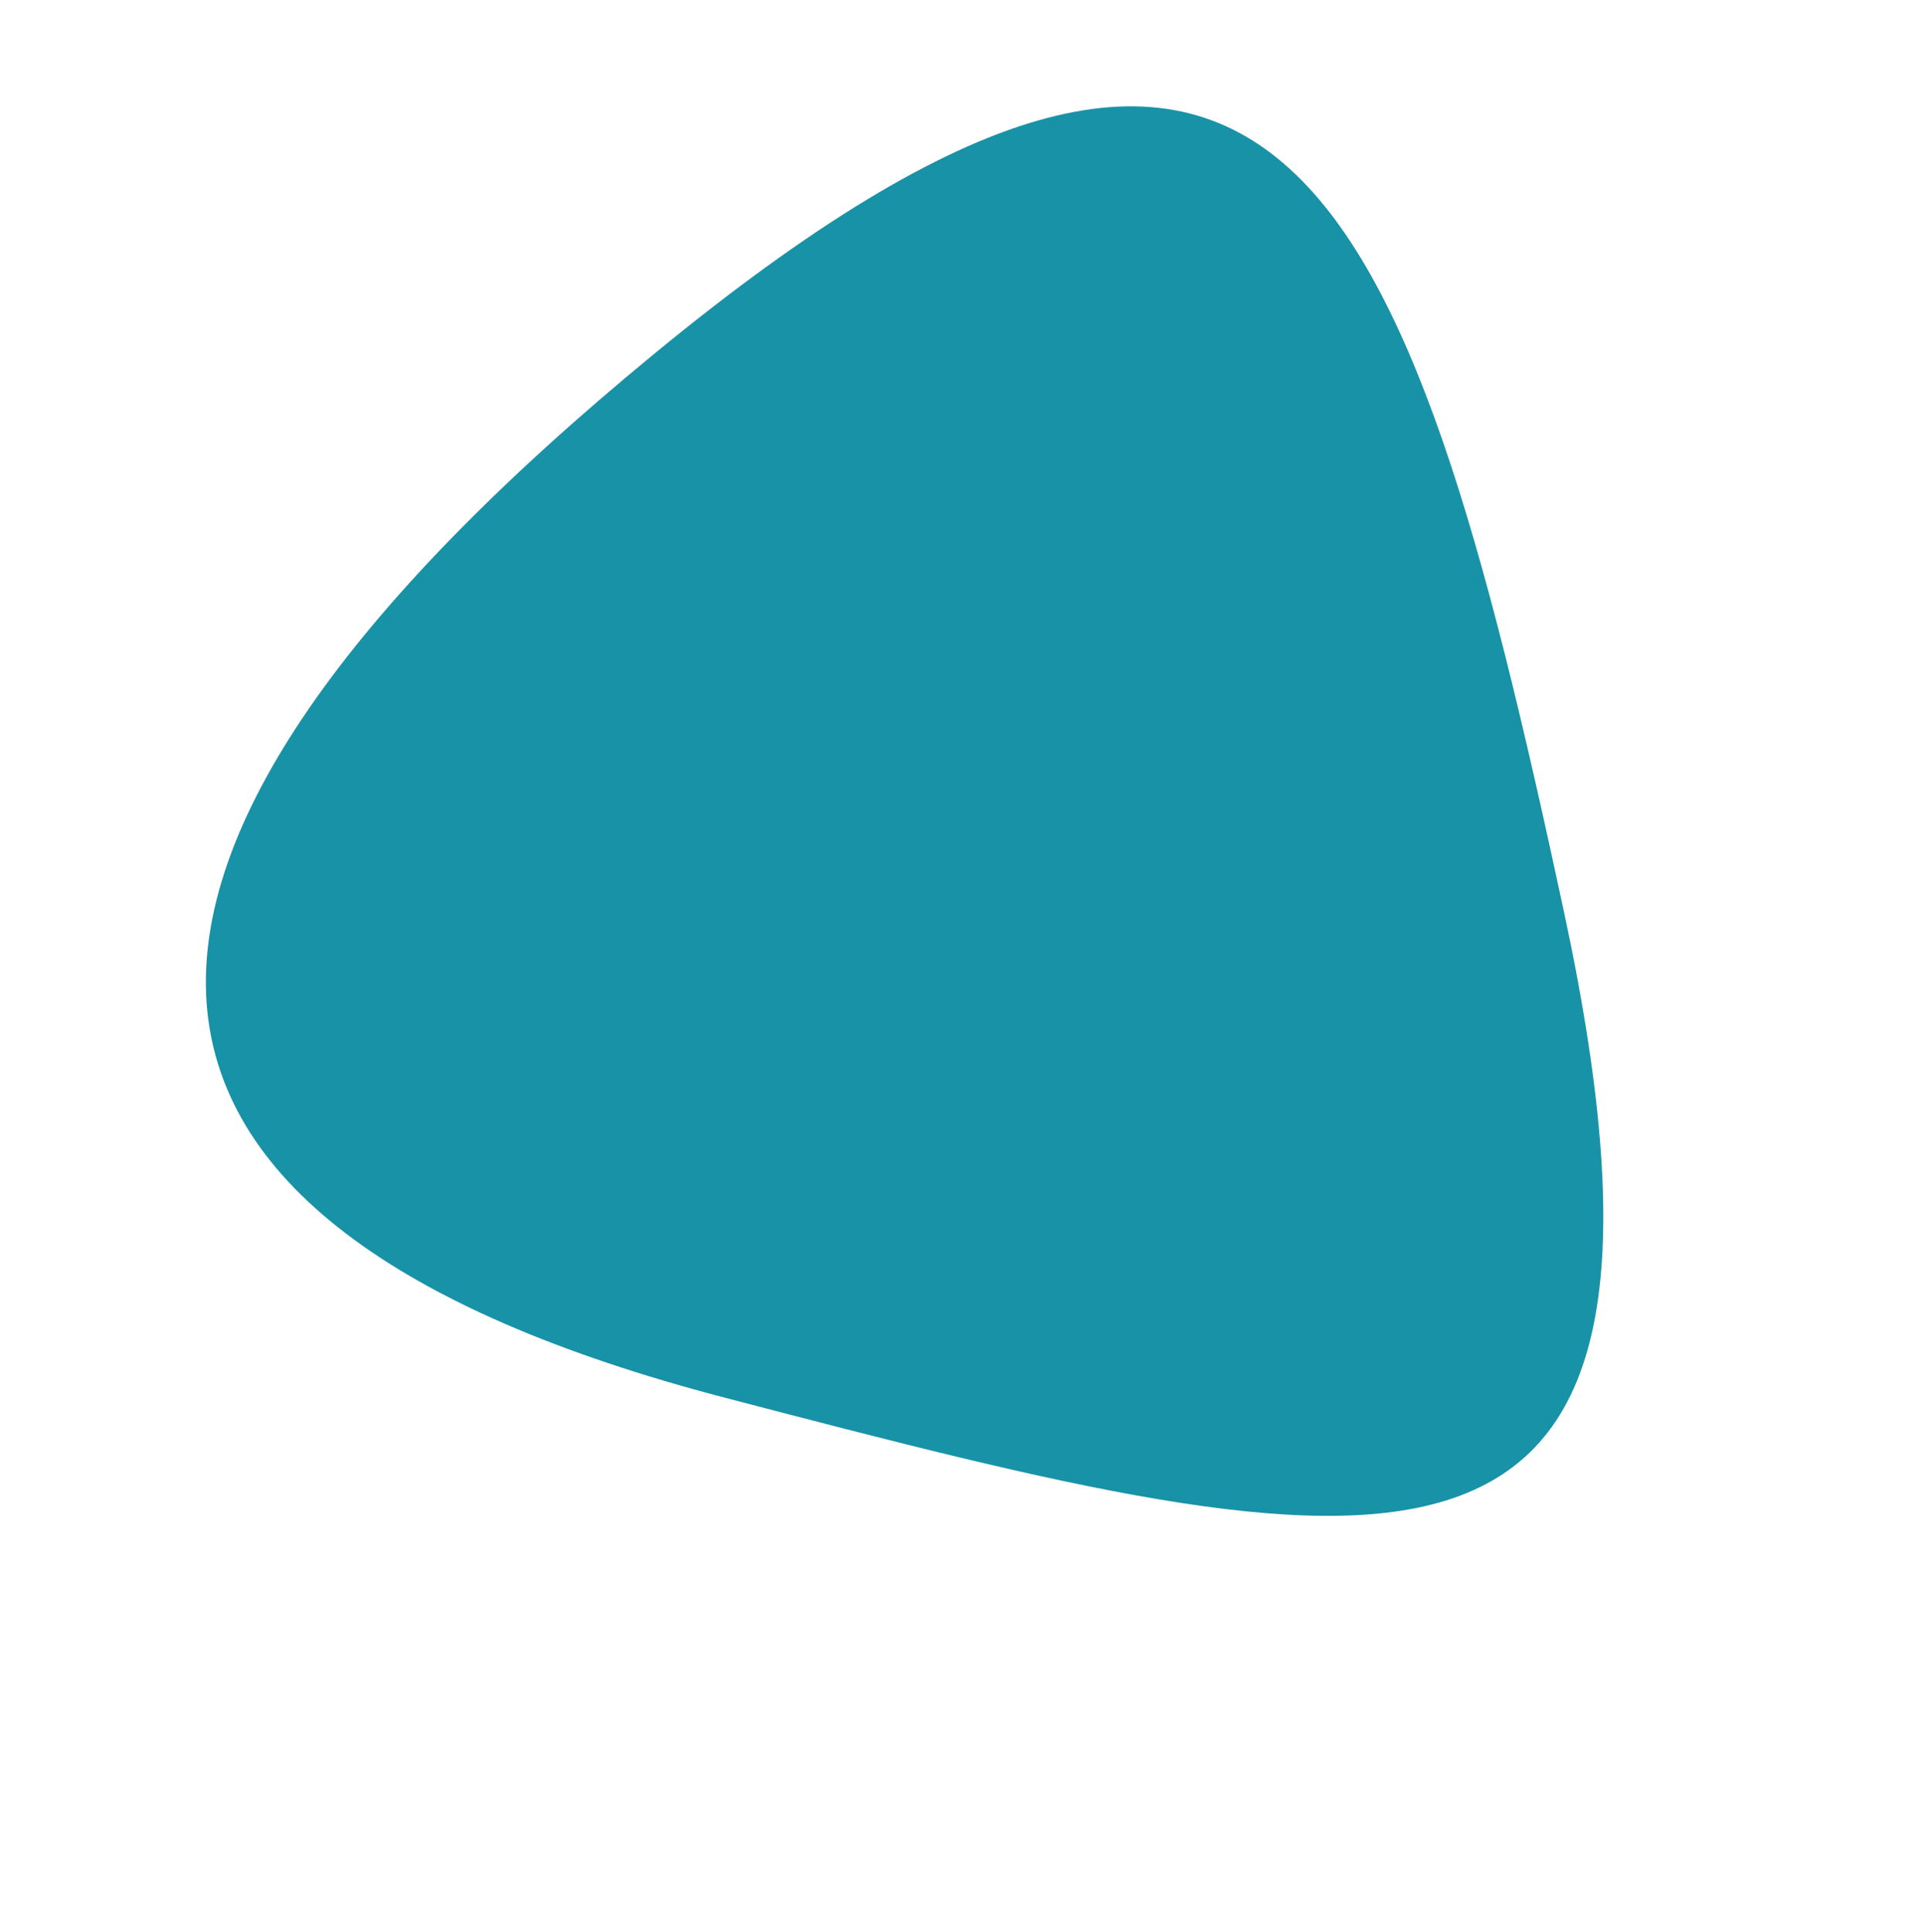 <svg xmlns="http://www.w3.org/2000/svg" width="27.821" height="27.94" viewBox="0 0 27.821 27.94"><path id="Trazado_521" data-name="Trazado 521" d="M4.033,13.98c7.078,6.99,10.66,10.424,14.026,0S22.218-1.51,10.71.395-3.045,6.991,4.033,13.98Z" transform="translate(0 10.124) rotate(-30)" fill="#1892a7"></path></svg>